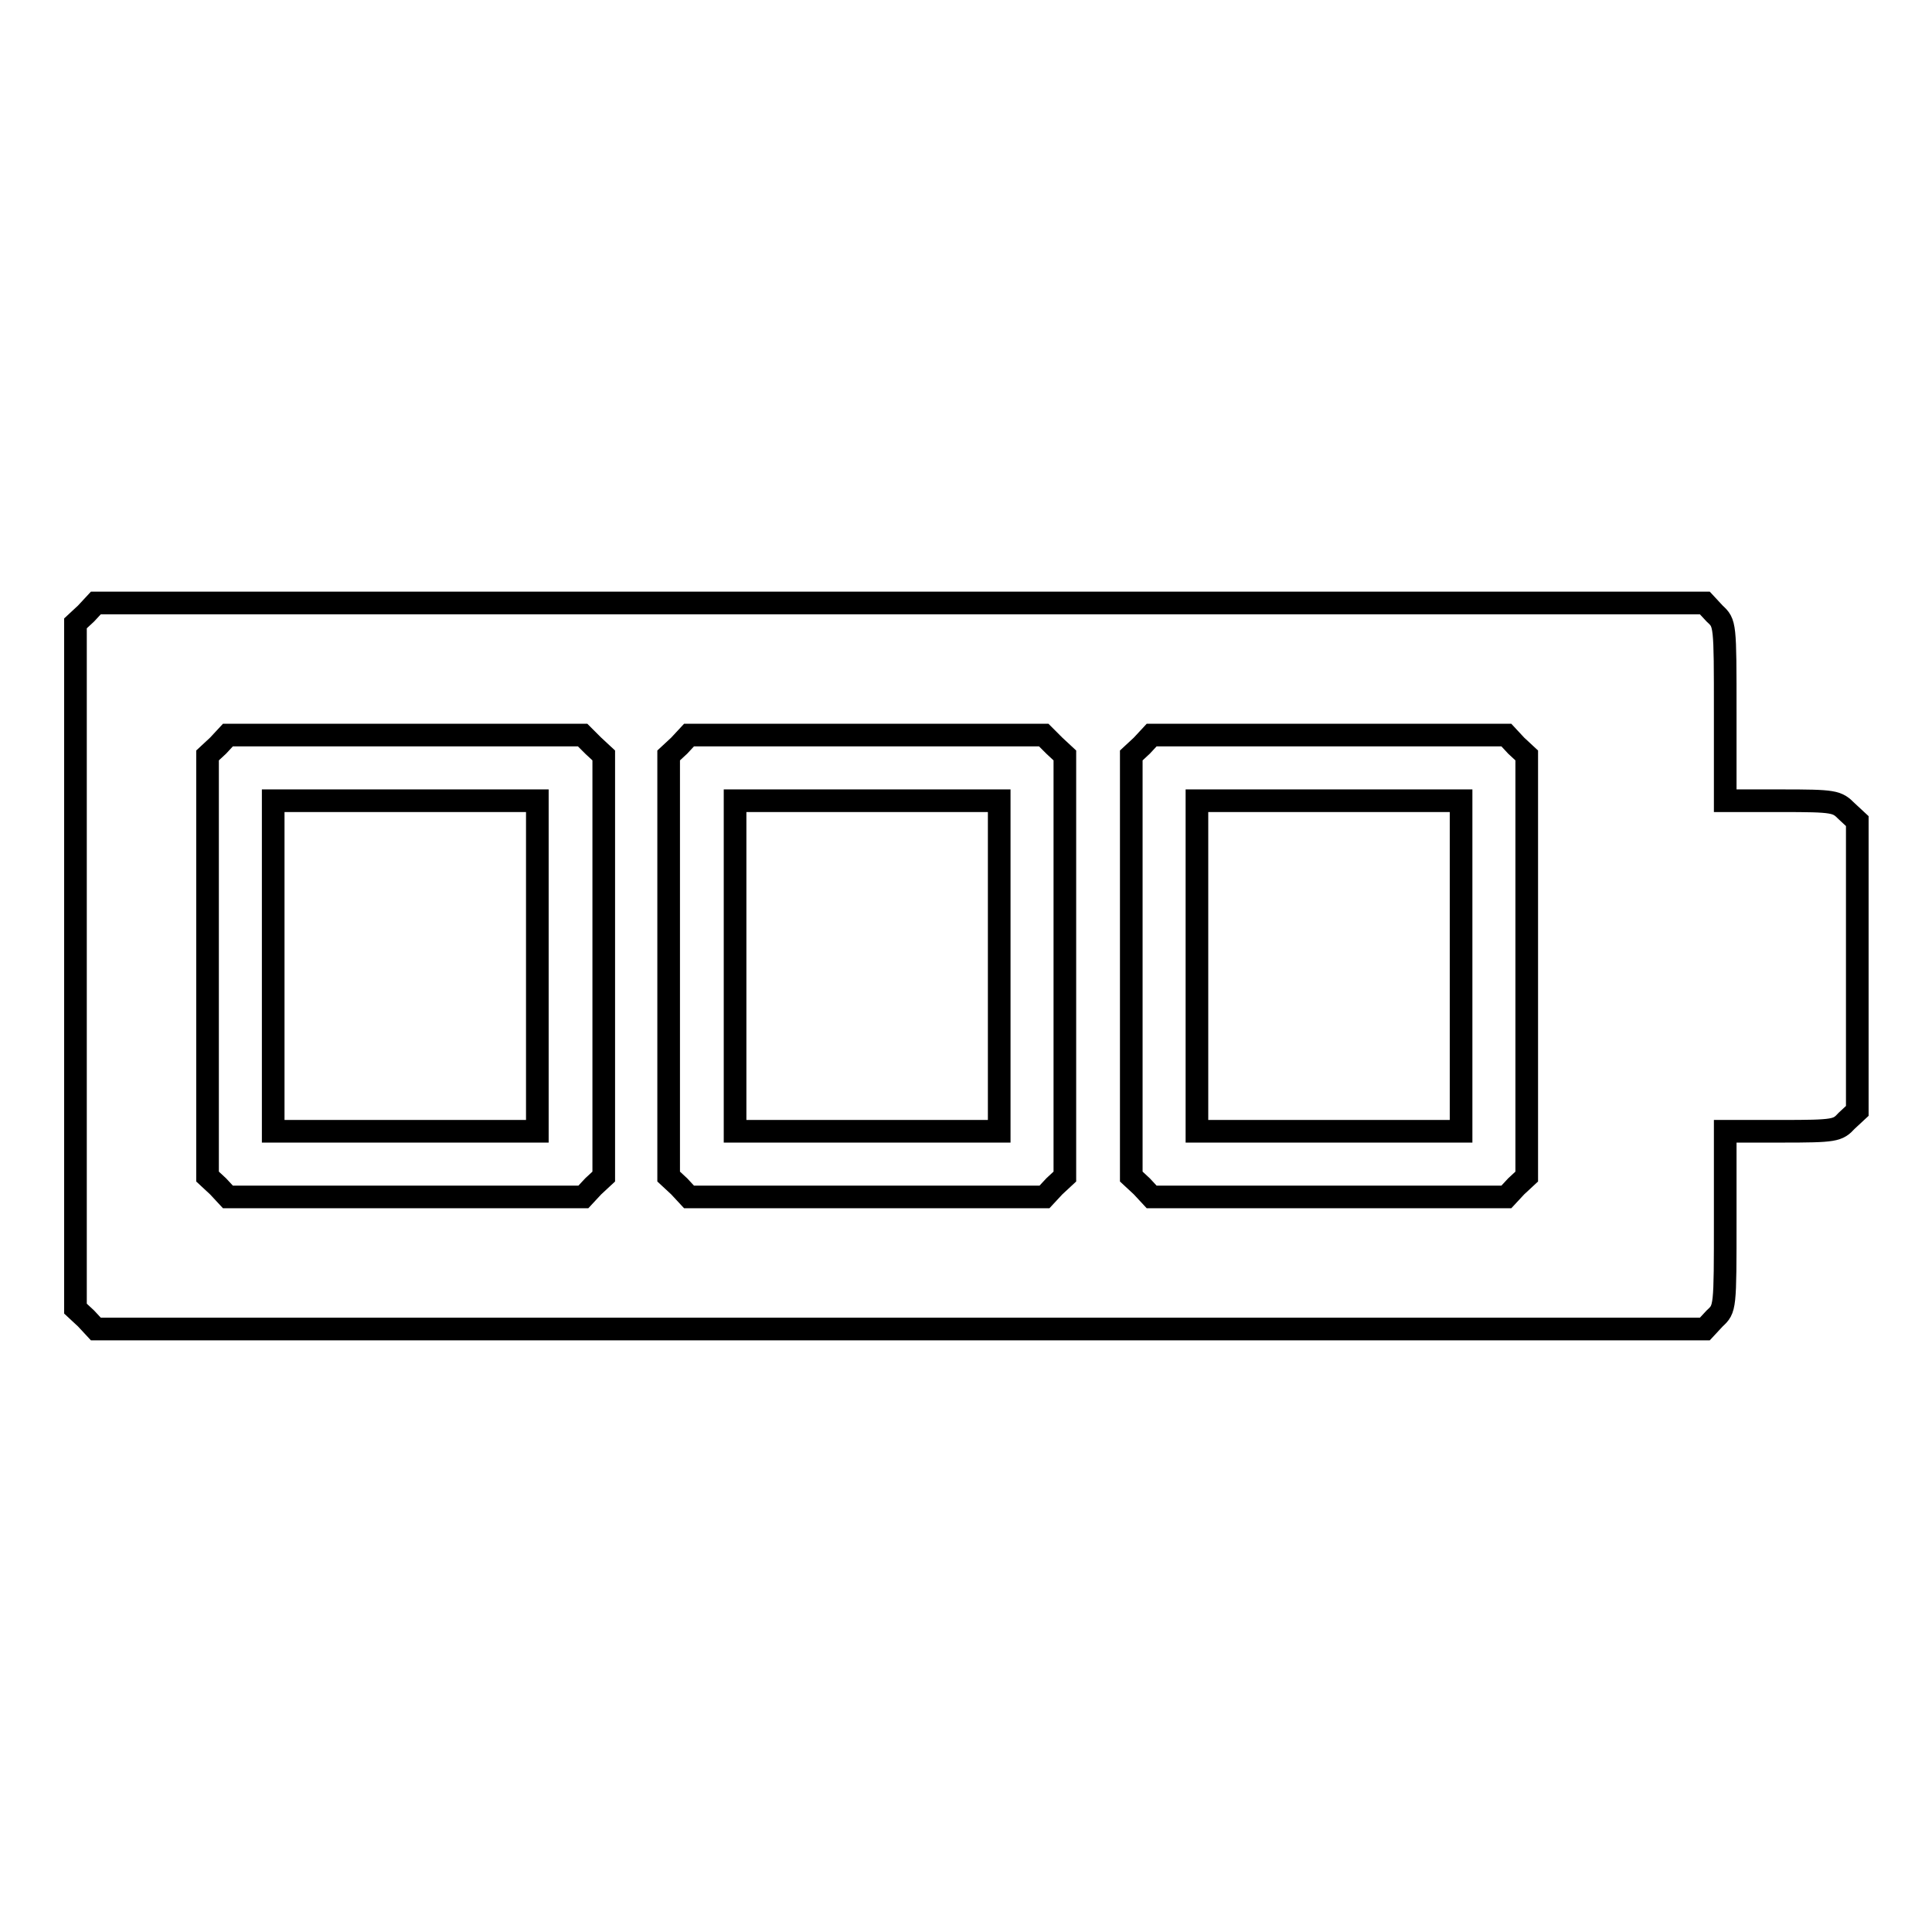 <?xml version="1.0" encoding="utf-8"?>
<!-- Svg Vector Icons : http://www.onlinewebfonts.com/icon -->
<!DOCTYPE svg PUBLIC "-//W3C//DTD SVG 1.1//EN" "http://www.w3.org/Graphics/SVG/1.1/DTD/svg11.dtd">
<svg version="1.1" xmlns="http://www.w3.org/2000/svg" xmlns:xlink="http://www.w3.org/1999/xlink" x="0px" y="0px" viewBox="0 0 256 256" enable-background="new 0 0 256 256" xml:space="preserve">
<g><g><g><path stroke-width="3" fill-opacity="0" stroke="#000000"  d="M11.4,81.3L10,82.6V128v45.4l1.4,1.3l1.3,1.4h106.6h106.6l1.3-1.4c1.4-1.3,1.4-1.3,1.4-13.1v-11.7h7.4c7.2,0,7.5-0.1,8.7-1.4l1.4-1.3V128v-19.2l-1.4-1.3c-1.3-1.3-1.6-1.4-8.7-1.4h-7.4V94.4c0-11.8,0-11.8-1.4-13.1l-1.3-1.4H119.3H12.7L11.4,81.3z M78.6,98.8l1.4,1.3V128v27.9l-1.4,1.3l-1.3,1.4H53.7H30.2l-1.3-1.4l-1.4-1.3V128v-27.9l1.4-1.3l1.3-1.4h23.5h23.5L78.6,98.8z M139.7,98.8l1.4,1.3V128v27.9l-1.4,1.3l-1.3,1.4h-23.5H91.3l-1.3-1.4l-1.4-1.3V128v-27.9l1.4-1.3l1.3-1.4h23.5h23.5L139.7,98.8z M200.9,98.8l1.4,1.3V128v27.9l-1.4,1.3l-1.3,1.4h-23.5h-23.5l-1.3-1.4l-1.4-1.3V128v-27.9l1.4-1.3l1.3-1.4h23.5h23.5L200.9,98.8z"/><path stroke-width="3" fill-opacity="0" stroke="#000000"  d="M36.2,128v21.9h17.5h17.5V128v-21.9H53.7H36.2V128L36.2,128z"/><path stroke-width="3" fill-opacity="0" stroke="#000000"  d="M97.4,128v21.9h17.5h17.5V128v-21.9h-17.5H97.4V128z"/><path stroke-width="3" fill-opacity="0" stroke="#000000"  d="M158.6,128v21.9h17.5h17.5V128v-21.9h-17.5h-17.5V128z"/></g></g></g>
</svg>